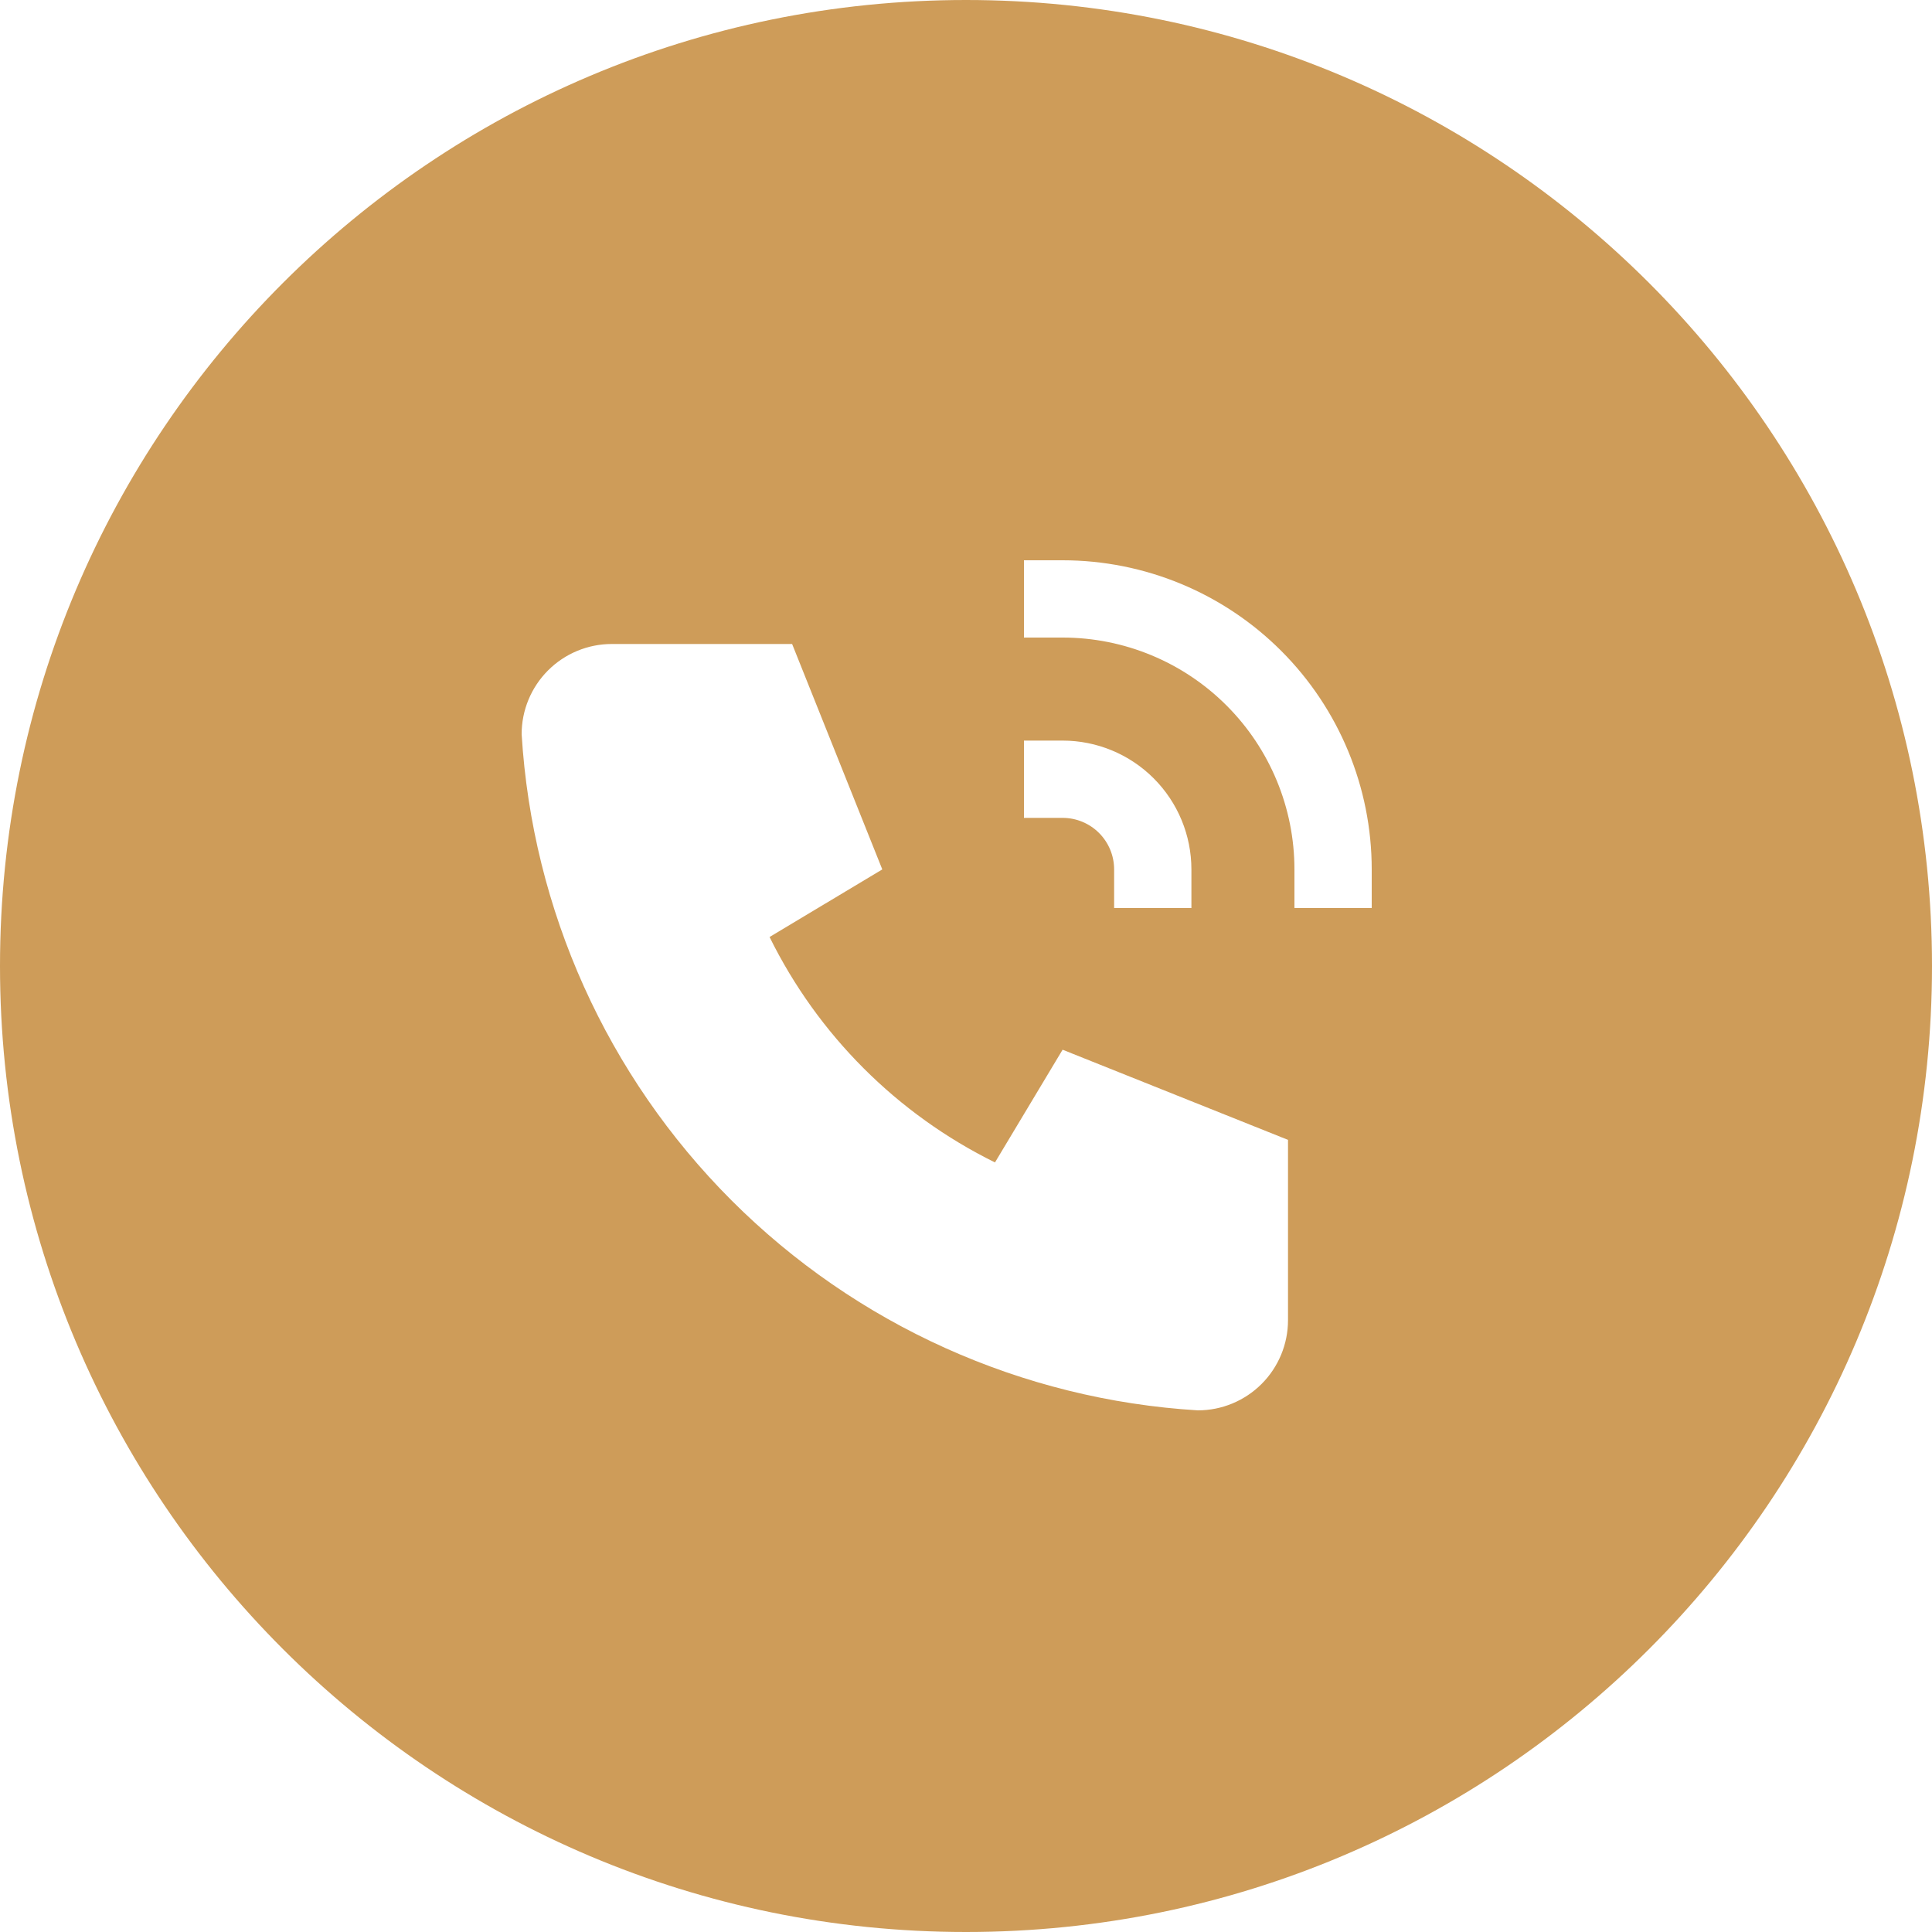 <?xml version="1.0" encoding="UTF-8"?> <svg xmlns="http://www.w3.org/2000/svg" width="100" height="100" viewBox="0 0 100 100" fill="none"><g clip-path="url(#clip0_27_120)"><path d="M50 0C77.614 0 100 22.386 100 50C100 77.614 77.614 100 50 100C22.386 100 0 77.614 0 50C0 22.386 22.386 0 50 0ZM31.667 33.333C30.429 33.333 29.242 33.825 28.367 34.7C27.492 35.575 27 36.762 27 38C27.553 47.102 31.419 55.686 37.866 62.134C44.314 68.582 52.898 72.447 62 73C63.238 73 64.425 72.508 65.3 71.633C66.175 70.758 66.667 69.571 66.667 68.333V59L55 54.333L51.5 60.167C46.433 57.668 42.332 53.567 39.833 48.5L45.667 45L41 33.333H31.667ZM53 42.333H55C55.707 42.333 56.386 42.614 56.886 43.114C57.386 43.614 57.667 44.293 57.667 45V47H61.667V45C61.667 43.232 60.964 41.536 59.714 40.286C58.464 39.036 56.768 38.333 55 38.333H53V42.333ZM53 33H55C58.183 33 61.235 34.264 63.485 36.515C65.736 38.765 67 41.817 67 45V47H71V45C71 40.757 69.314 36.687 66.314 33.687C63.313 30.686 59.243 29 55 29H53V33Z" fill="#CE9C59"></path></g><defs><clipPath id="clip0_27_120"><rect width="100" height="100" fill="white"></rect></clipPath></defs></svg> 